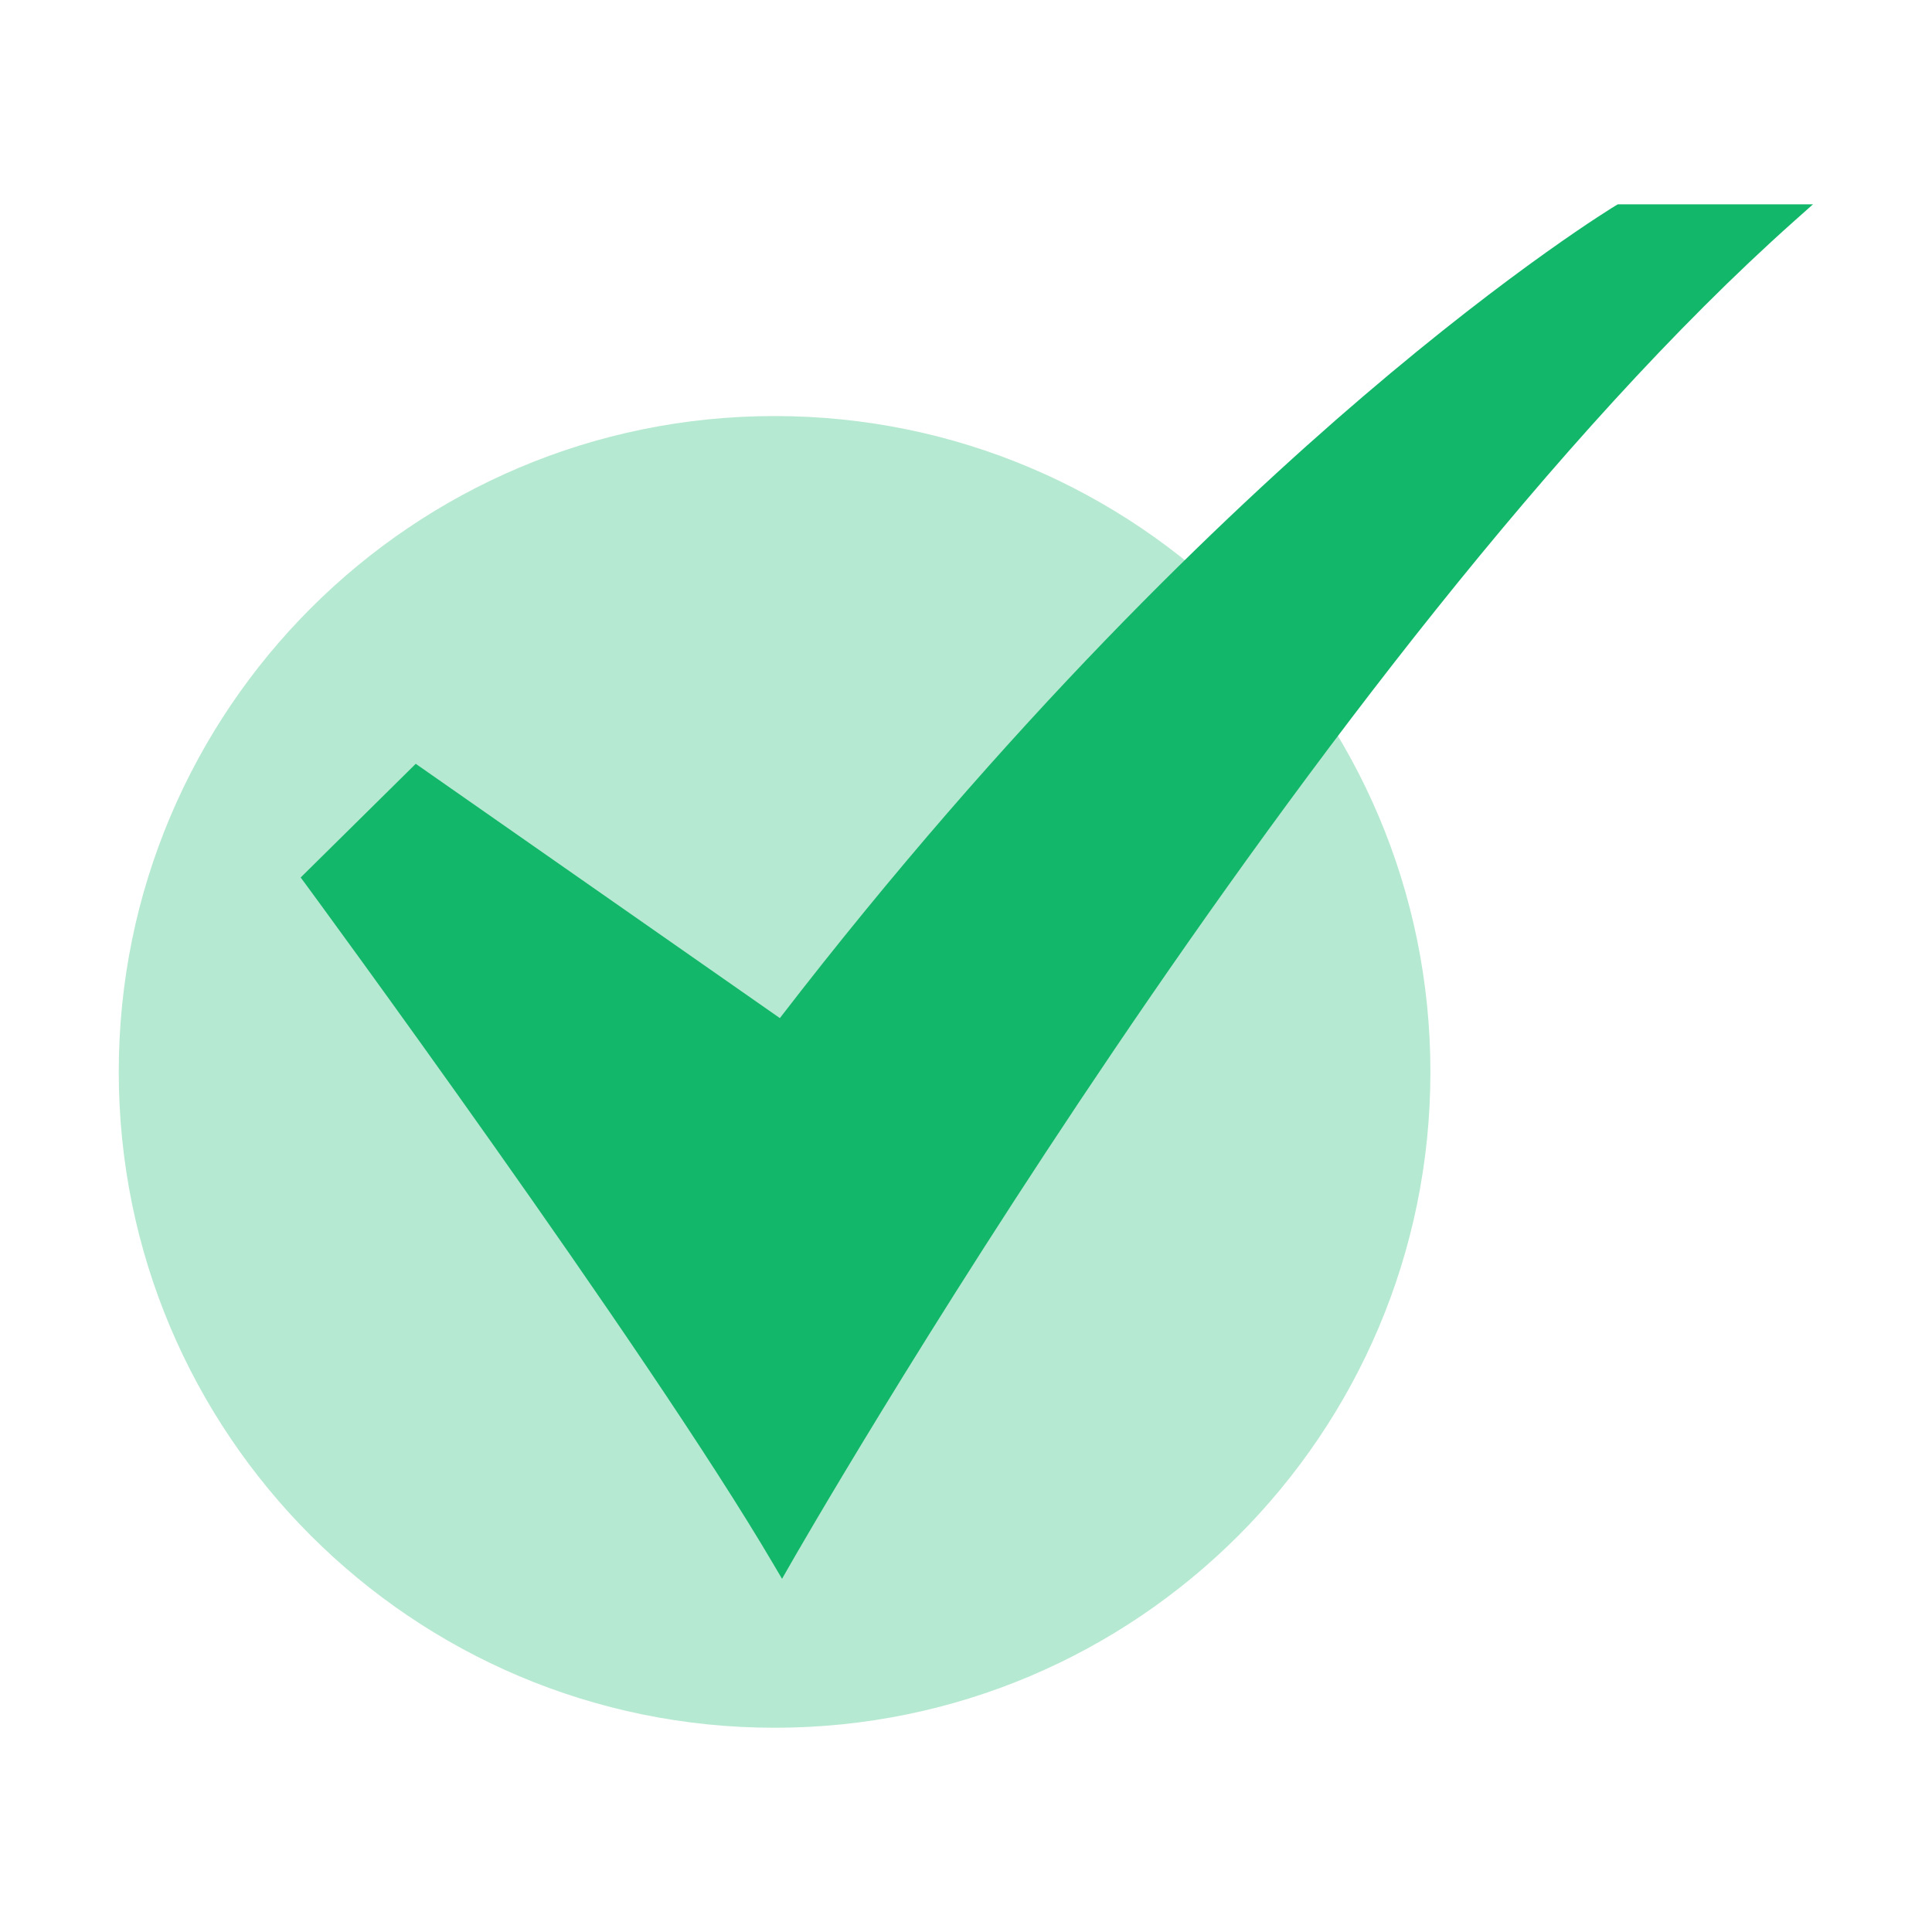 <svg xmlns="http://www.w3.org/2000/svg" width="32" height="32" viewBox="0 0 32 32" fill="none">
  <path d="M12.83 28.617C18.829 28.617 23.692 23.753 23.692 17.754C23.692 11.755 18.829 6.891 12.83 6.891C6.83 6.891 1.967 11.755 1.967 17.754C1.967 23.753 6.83 28.617 12.83 28.617Z" fill="#B6E9D1"/>
  <path d="M12.953 26.15L12.815 25.916C10.71 22.33 5.118 14.72 5.061 14.643L4.98 14.534L6.886 12.651L12.917 16.863C16.715 11.935 20.258 8.55 22.569 6.573C25.097 4.411 26.743 3.416 26.759 3.406L26.797 3.384H30.029L29.72 3.659C21.78 10.731 13.173 25.763 13.088 25.914L12.953 26.15Z" fill="#12B76A"/>
</svg>